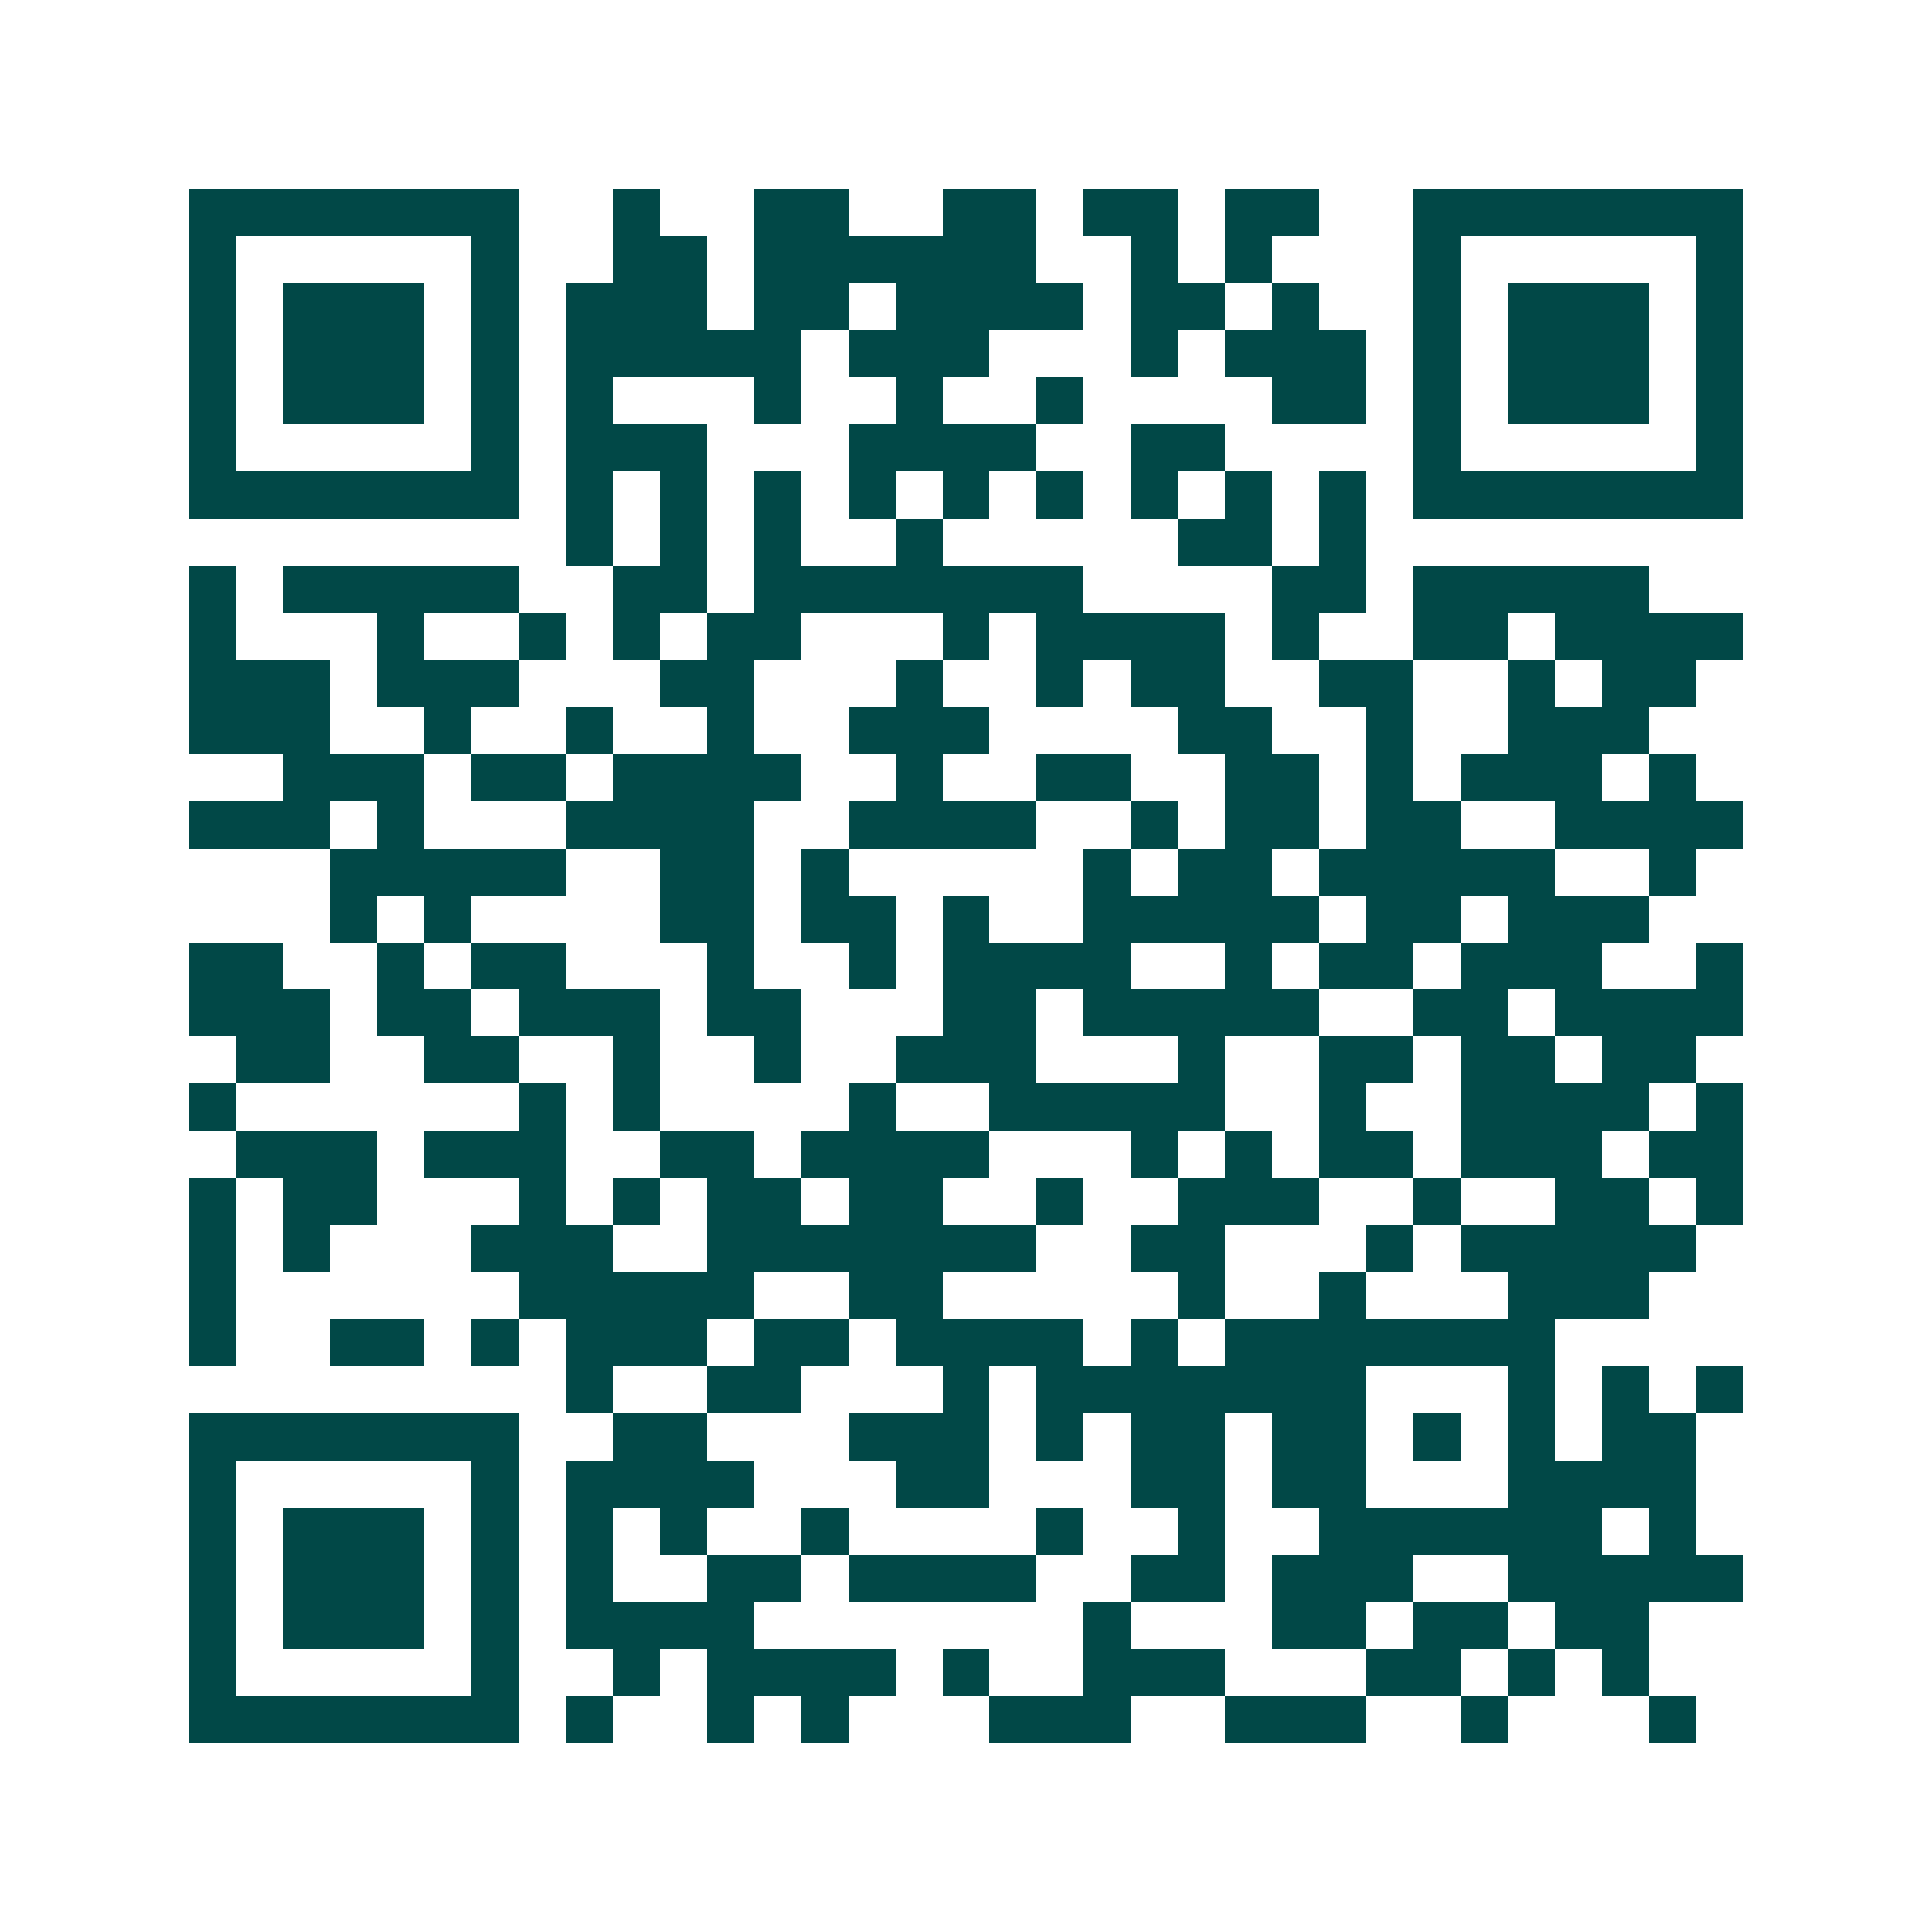 <svg xmlns="http://www.w3.org/2000/svg" width="200" height="200" viewBox="0 0 41 41" shape-rendering="crispEdges"><path fill="#ffffff" d="M0 0h41v41H0z"/><path stroke="#014847" d="M4 4.5h7m2 0h1m2 0h2m2 0h2m1 0h2m1 0h2m2 0h7M4 5.5h1m5 0h1m2 0h2m1 0h6m2 0h1m1 0h1m3 0h1m5 0h1M4 6.5h1m1 0h3m1 0h1m1 0h3m1 0h2m1 0h4m1 0h2m1 0h1m2 0h1m1 0h3m1 0h1M4 7.5h1m1 0h3m1 0h1m1 0h5m1 0h3m3 0h1m1 0h3m1 0h1m1 0h3m1 0h1M4 8.5h1m1 0h3m1 0h1m1 0h1m3 0h1m2 0h1m2 0h1m4 0h2m1 0h1m1 0h3m1 0h1M4 9.5h1m5 0h1m1 0h3m3 0h4m2 0h2m4 0h1m5 0h1M4 10.5h7m1 0h1m1 0h1m1 0h1m1 0h1m1 0h1m1 0h1m1 0h1m1 0h1m1 0h1m1 0h7M12 11.5h1m1 0h1m1 0h1m2 0h1m5 0h2m1 0h1M4 12.5h1m1 0h5m2 0h2m1 0h7m4 0h2m1 0h5M4 13.5h1m3 0h1m2 0h1m1 0h1m1 0h2m3 0h1m1 0h4m1 0h1m2 0h2m1 0h4M4 14.5h3m1 0h3m3 0h2m3 0h1m2 0h1m1 0h2m2 0h2m2 0h1m1 0h2M4 15.5h3m2 0h1m2 0h1m2 0h1m2 0h3m4 0h2m2 0h1m2 0h3M6 16.5h3m1 0h2m1 0h4m2 0h1m2 0h2m2 0h2m1 0h1m1 0h3m1 0h1M4 17.5h3m1 0h1m3 0h4m2 0h4m2 0h1m1 0h2m1 0h2m2 0h4M7 18.5h5m2 0h2m1 0h1m5 0h1m1 0h2m1 0h5m2 0h1M7 19.5h1m1 0h1m4 0h2m1 0h2m1 0h1m2 0h5m1 0h2m1 0h3M4 20.5h2m2 0h1m1 0h2m3 0h1m2 0h1m1 0h4m2 0h1m1 0h2m1 0h3m2 0h1M4 21.5h3m1 0h2m1 0h3m1 0h2m3 0h2m1 0h5m2 0h2m1 0h4M5 22.5h2m2 0h2m2 0h1m2 0h1m2 0h3m3 0h1m2 0h2m1 0h2m1 0h2M4 23.5h1m6 0h1m1 0h1m4 0h1m2 0h5m2 0h1m2 0h4m1 0h1M5 24.5h3m1 0h3m2 0h2m1 0h4m3 0h1m1 0h1m1 0h2m1 0h3m1 0h2M4 25.5h1m1 0h2m3 0h1m1 0h1m1 0h2m1 0h2m2 0h1m2 0h3m2 0h1m2 0h2m1 0h1M4 26.5h1m1 0h1m3 0h3m2 0h7m2 0h2m3 0h1m1 0h5M4 27.5h1m6 0h5m2 0h2m5 0h1m2 0h1m3 0h3M4 28.5h1m2 0h2m1 0h1m1 0h3m1 0h2m1 0h4m1 0h1m1 0h7M12 29.5h1m2 0h2m3 0h1m1 0h7m3 0h1m1 0h1m1 0h1M4 30.5h7m2 0h2m3 0h3m1 0h1m1 0h2m1 0h2m1 0h1m1 0h1m1 0h2M4 31.5h1m5 0h1m1 0h4m3 0h2m3 0h2m1 0h2m3 0h4M4 32.5h1m1 0h3m1 0h1m1 0h1m1 0h1m2 0h1m4 0h1m2 0h1m2 0h6m1 0h1M4 33.5h1m1 0h3m1 0h1m1 0h1m2 0h2m1 0h4m2 0h2m1 0h3m2 0h5M4 34.5h1m1 0h3m1 0h1m1 0h4m7 0h1m3 0h2m1 0h2m1 0h2M4 35.5h1m5 0h1m2 0h1m1 0h4m1 0h1m2 0h3m3 0h2m1 0h1m1 0h1M4 36.5h7m1 0h1m2 0h1m1 0h1m3 0h3m2 0h3m2 0h1m3 0h1"/></svg>
